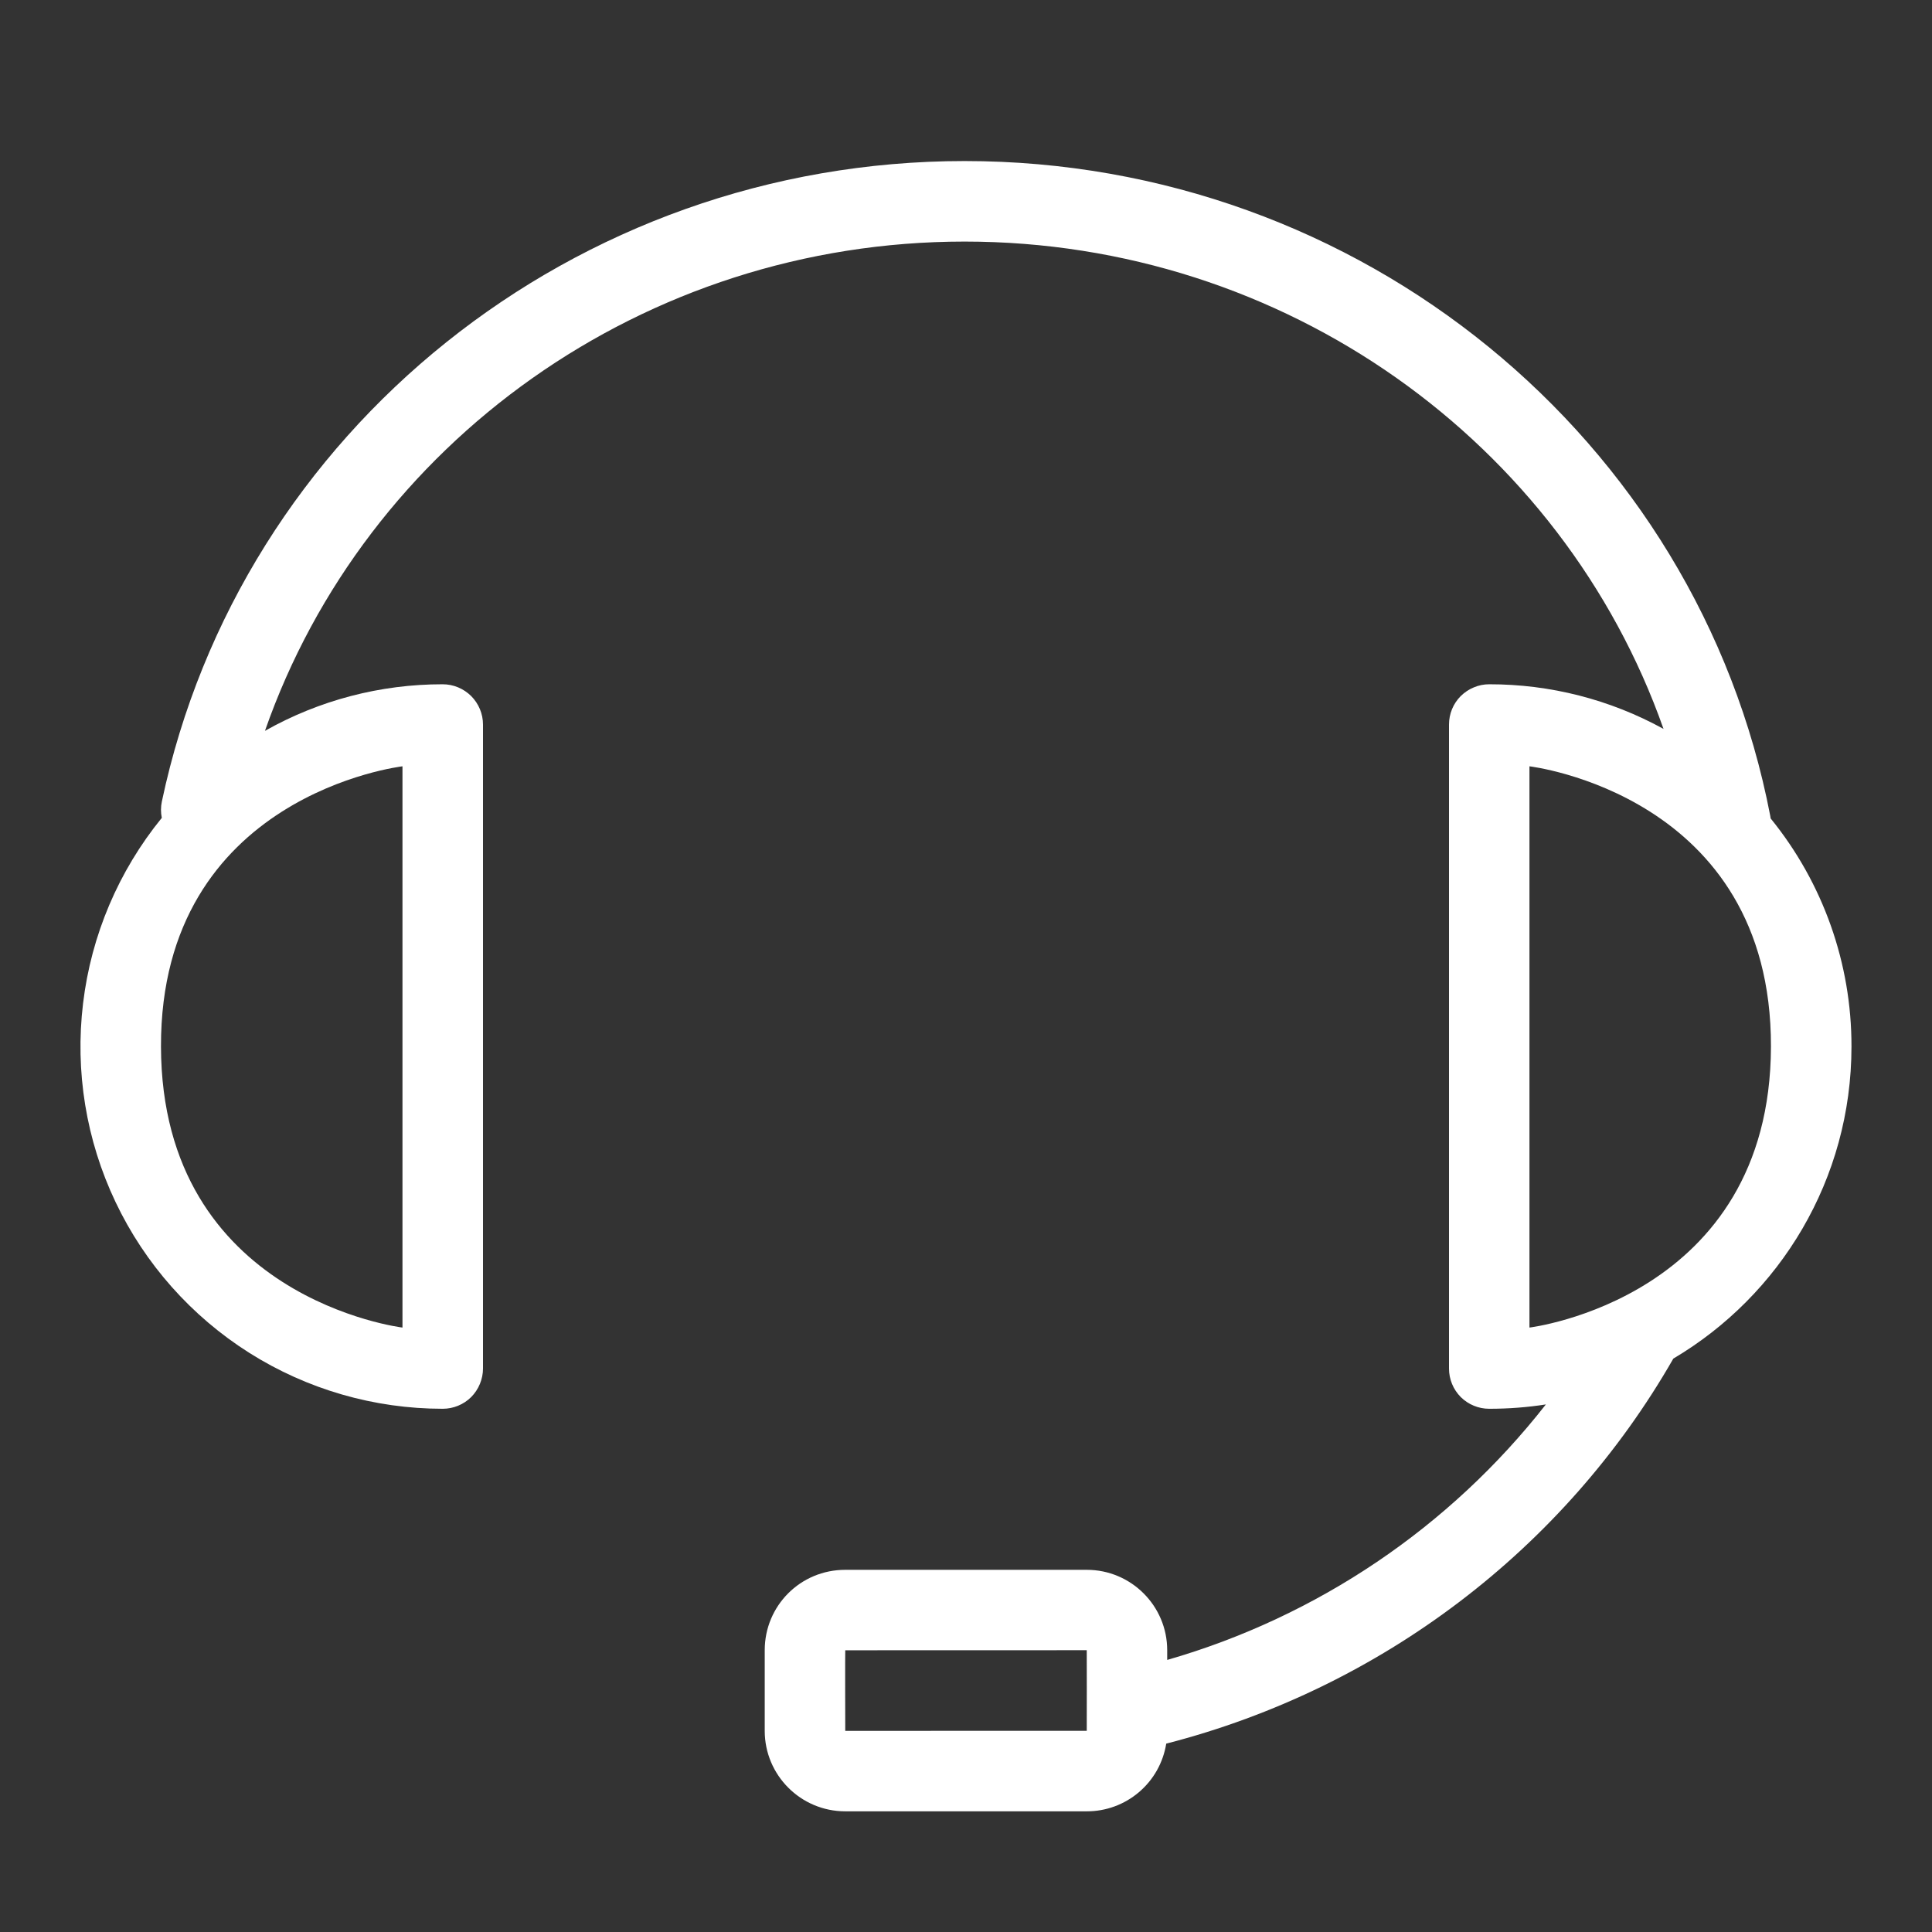 <svg width="28" height="28" viewBox="0 0 28 28" fill="none" xmlns="http://www.w3.org/2000/svg">
<rect x="0" y="0" width="28" height="28" fill="#333333" stroke="none"/>
<path d="M12.25 25.085C12.25 25.084 15.75 25.084 15.75 25.084C15.752 25.084 15.75 23.916 15.75 23.916C15.75 23.917 12.25 23.917 12.25 23.917C12.247 23.917 12.25 25.085 12.25 25.085ZM22.404 20.354C22.137 20.396 21.863 20.417 21.583 20.417C21.506 20.417 21.43 20.402 21.36 20.373C21.289 20.344 21.225 20.301 21.17 20.247C21.116 20.192 21.073 20.128 21.044 20.057C21.015 19.986 21 19.911 21 19.834V10.501C21 10.424 21.015 10.348 21.044 10.277C21.073 10.207 21.116 10.142 21.17 10.088C21.225 10.034 21.289 9.991 21.36 9.962C21.43 9.932 21.506 9.917 21.583 9.917C22.466 9.916 23.335 10.138 24.109 10.564C22.646 6.413 18.622 3.501 13.98 3.501C9.332 3.501 5.297 6.421 3.84 10.592C4.626 10.148 5.514 9.916 6.416 9.917C6.571 9.917 6.719 9.979 6.829 10.088C6.938 10.198 7 10.346 7 10.501V19.834C7 19.911 6.984 19.986 6.955 20.057C6.926 20.128 6.883 20.192 6.829 20.247C6.775 20.301 6.71 20.344 6.639 20.373C6.569 20.402 6.493 20.417 6.416 20.417C5.423 20.417 4.451 20.136 3.612 19.606C2.773 19.075 2.101 18.318 1.675 17.422C1.248 16.525 1.085 15.526 1.204 14.54C1.322 13.555 1.718 12.623 2.345 11.853C2.329 11.774 2.329 11.694 2.346 11.615C3.482 6.243 8.325 2.334 13.98 2.334C19.714 2.334 24.604 6.352 25.656 11.825L25.662 11.862C26.421 12.796 26.835 13.963 26.833 15.167C26.833 17.092 25.796 18.776 24.251 19.69C22.675 22.443 20.02 24.469 16.902 25.27C16.858 25.544 16.718 25.794 16.507 25.973C16.296 26.153 16.027 26.252 15.75 26.251H12.25C11.605 26.251 11.083 25.727 11.083 25.085V23.916C11.083 23.272 11.6 22.751 12.25 22.751H15.75C16.394 22.751 16.916 23.274 16.916 23.916V24.057C19.09 23.431 21.01 22.135 22.404 20.354ZM2.333 15.167C2.341 18.82 5.833 19.24 5.833 19.24V11.106C5.833 11.106 2.325 11.514 2.333 15.167ZM25.666 15.167C25.674 11.514 22.166 11.106 22.166 11.106V19.24C22.166 19.24 25.658 18.82 25.666 15.167Z" fill="white"/>
</svg>
